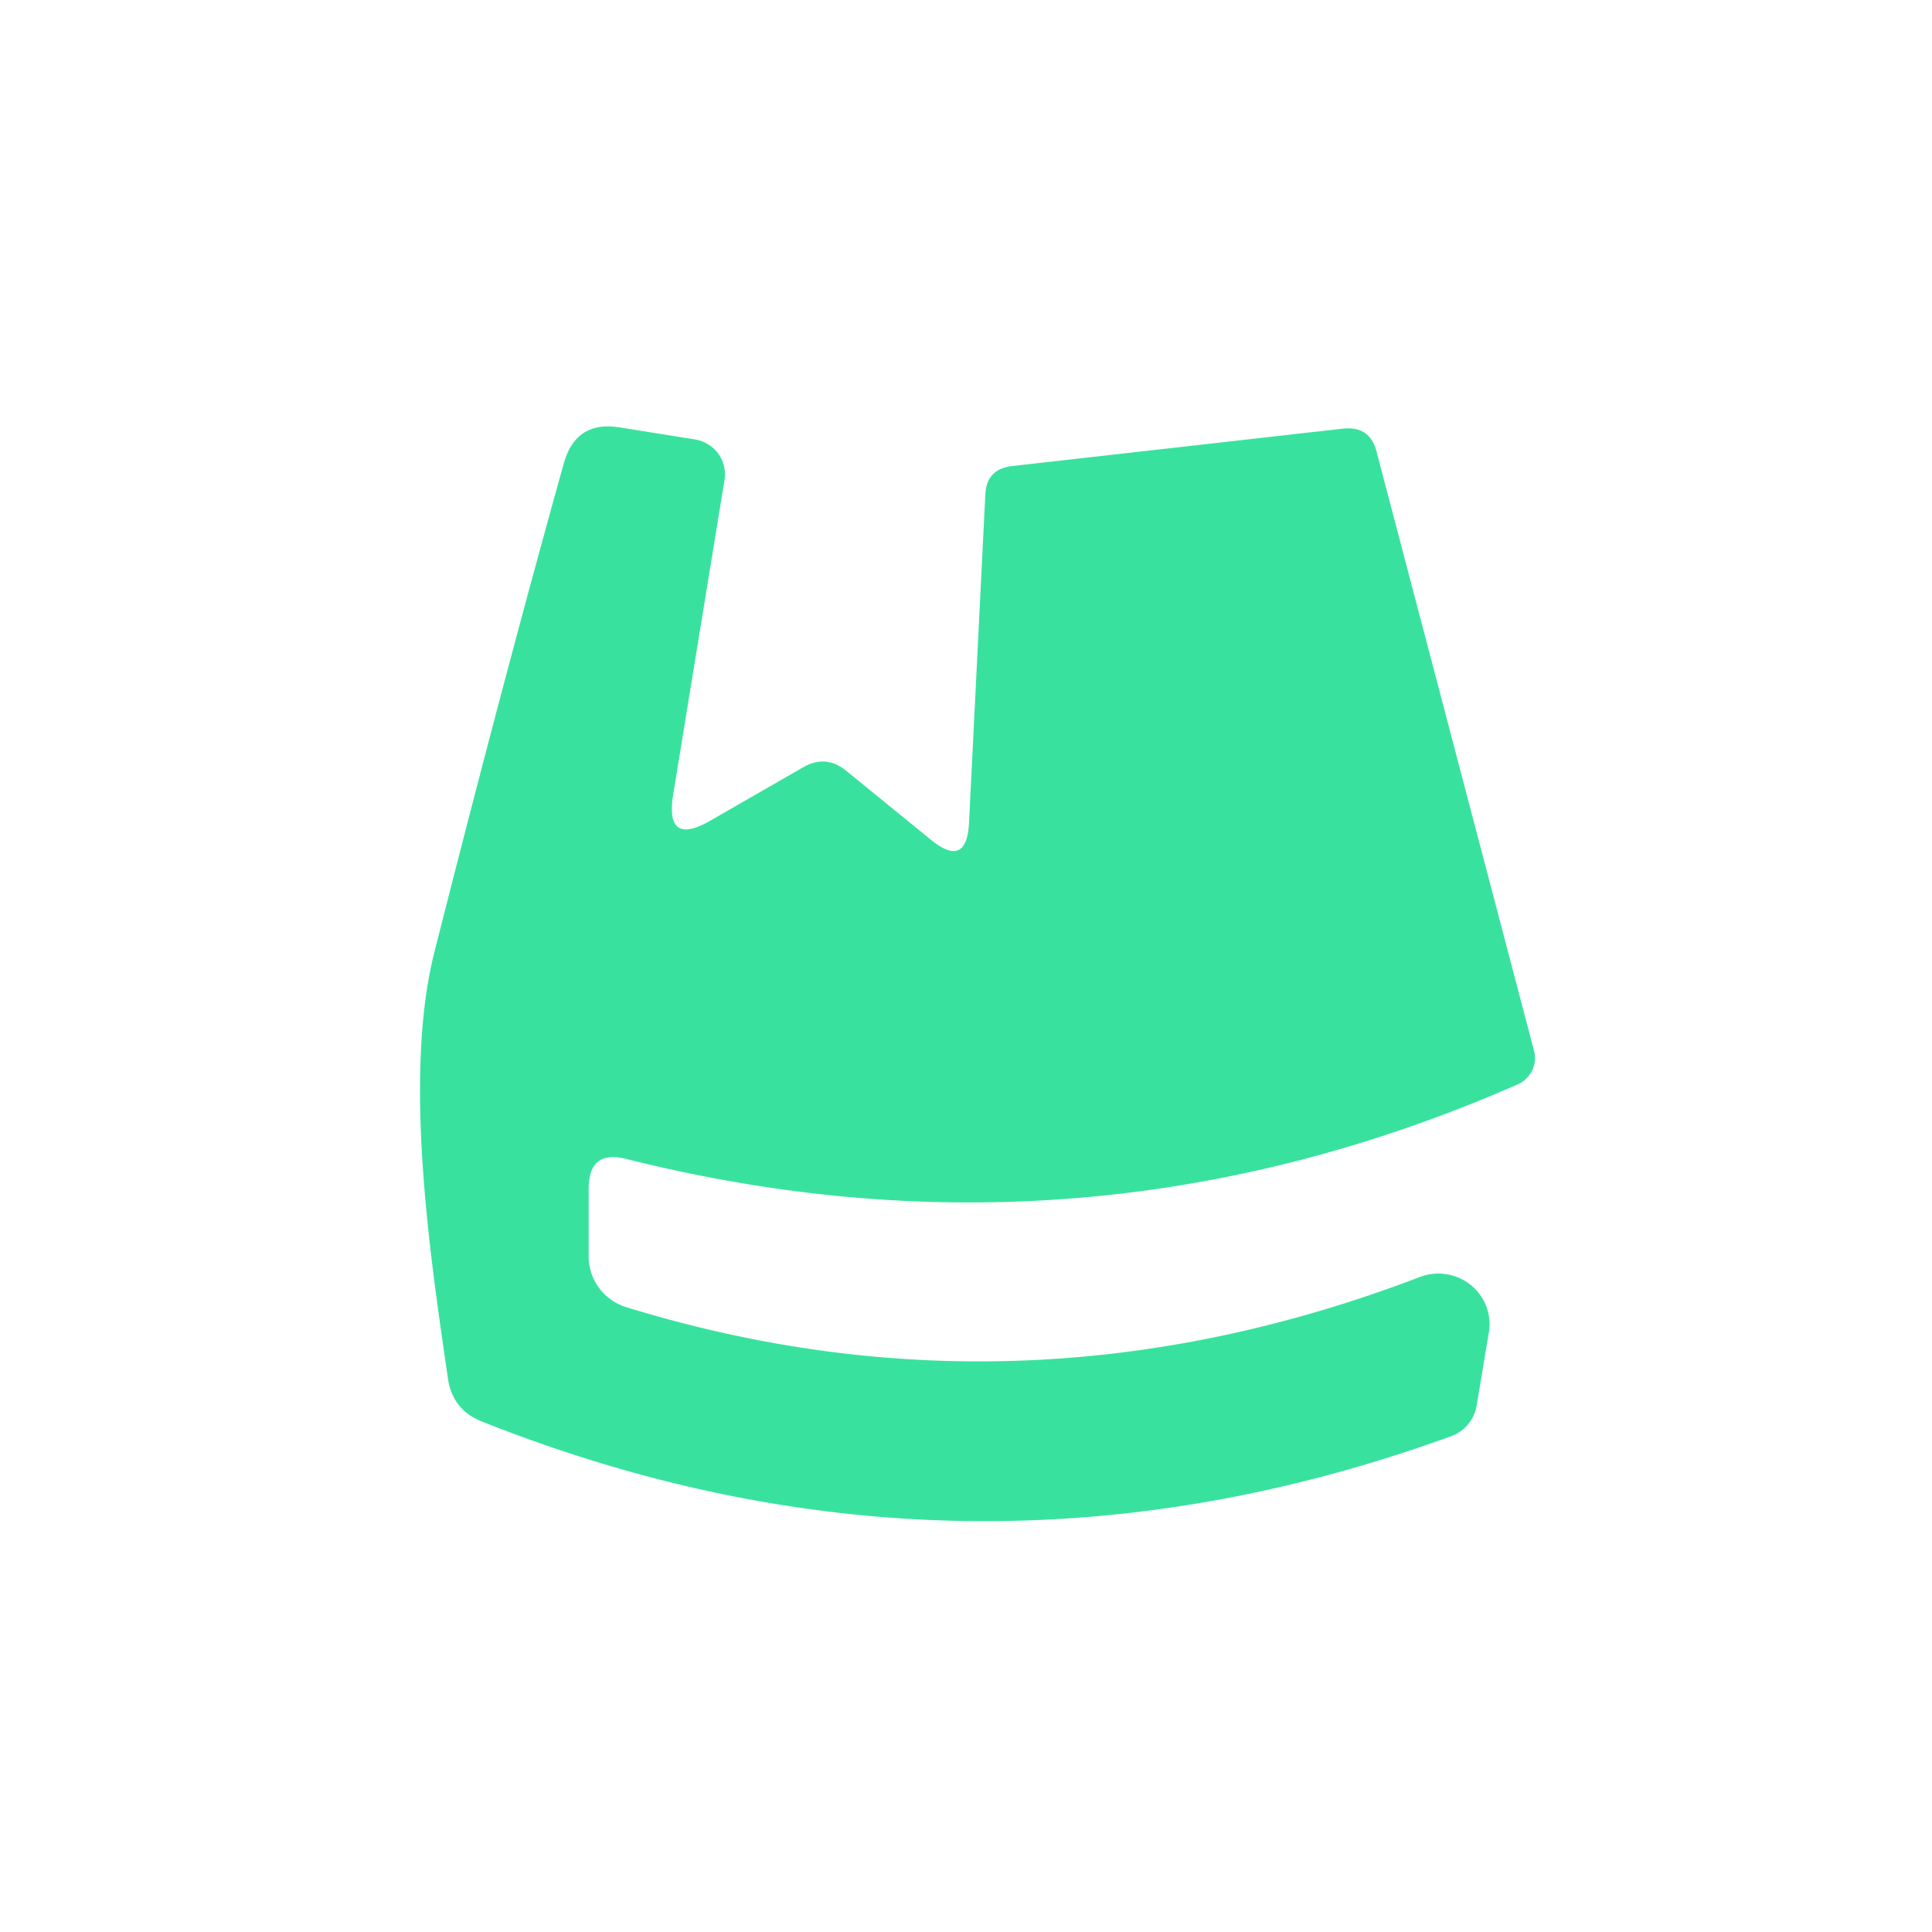 <?xml version="1.0" encoding="UTF-8" standalone="no"?>
<!DOCTYPE svg PUBLIC "-//W3C//DTD SVG 1.1//EN" "http://www.w3.org/Graphics/SVG/1.1/DTD/svg11.dtd">
<svg xmlns="http://www.w3.org/2000/svg" version="1.1" viewBox="0.00 0.00 32.00 32.00">
<path fill="#38e29e" d="
  M 16.05 13.63
  L 16.32 8.19
  Q 16.34 7.77 16.76 7.72
  L 22.24 7.10
  Q 22.69 7.05 22.80 7.48
  L 25.41 17.41
  A 0.48 0.47 -19.9 0 1 25.14 17.96
  Q 17.98 21.10 10.39 19.20
  Q 9.75 19.03 9.75 19.69
  L 9.75 20.81
  A 0.88 0.88 0.0 0 0 10.37 21.65
  Q 16.93 23.67 23.52 21.15
  A 0.85 0.84 -5.9 0 1 24.66 22.07
  L 24.46 23.27
  A 0.66 0.65 84.8 0 1 24.03 23.79
  Q 15.96 26.72 7.97 23.54
  Q 7.50 23.35 7.42 22.84
  C 7.15 20.96 6.66 17.85 7.20 15.75
  Q 8.34 11.25 9.34 7.67
  Q 9.54 6.96 10.27 7.08
  L 11.52 7.28
  A 0.59 0.58 9.9 0 1 12.00 7.95
  L 11.15 13.16
  Q 11.01 14.03 11.77 13.59
  L 13.30 12.71
  Q 13.68 12.49 14.02 12.77
  L 15.42 13.91
  Q 16.01 14.39 16.05 13.63
  Z"
/>
</svg>
